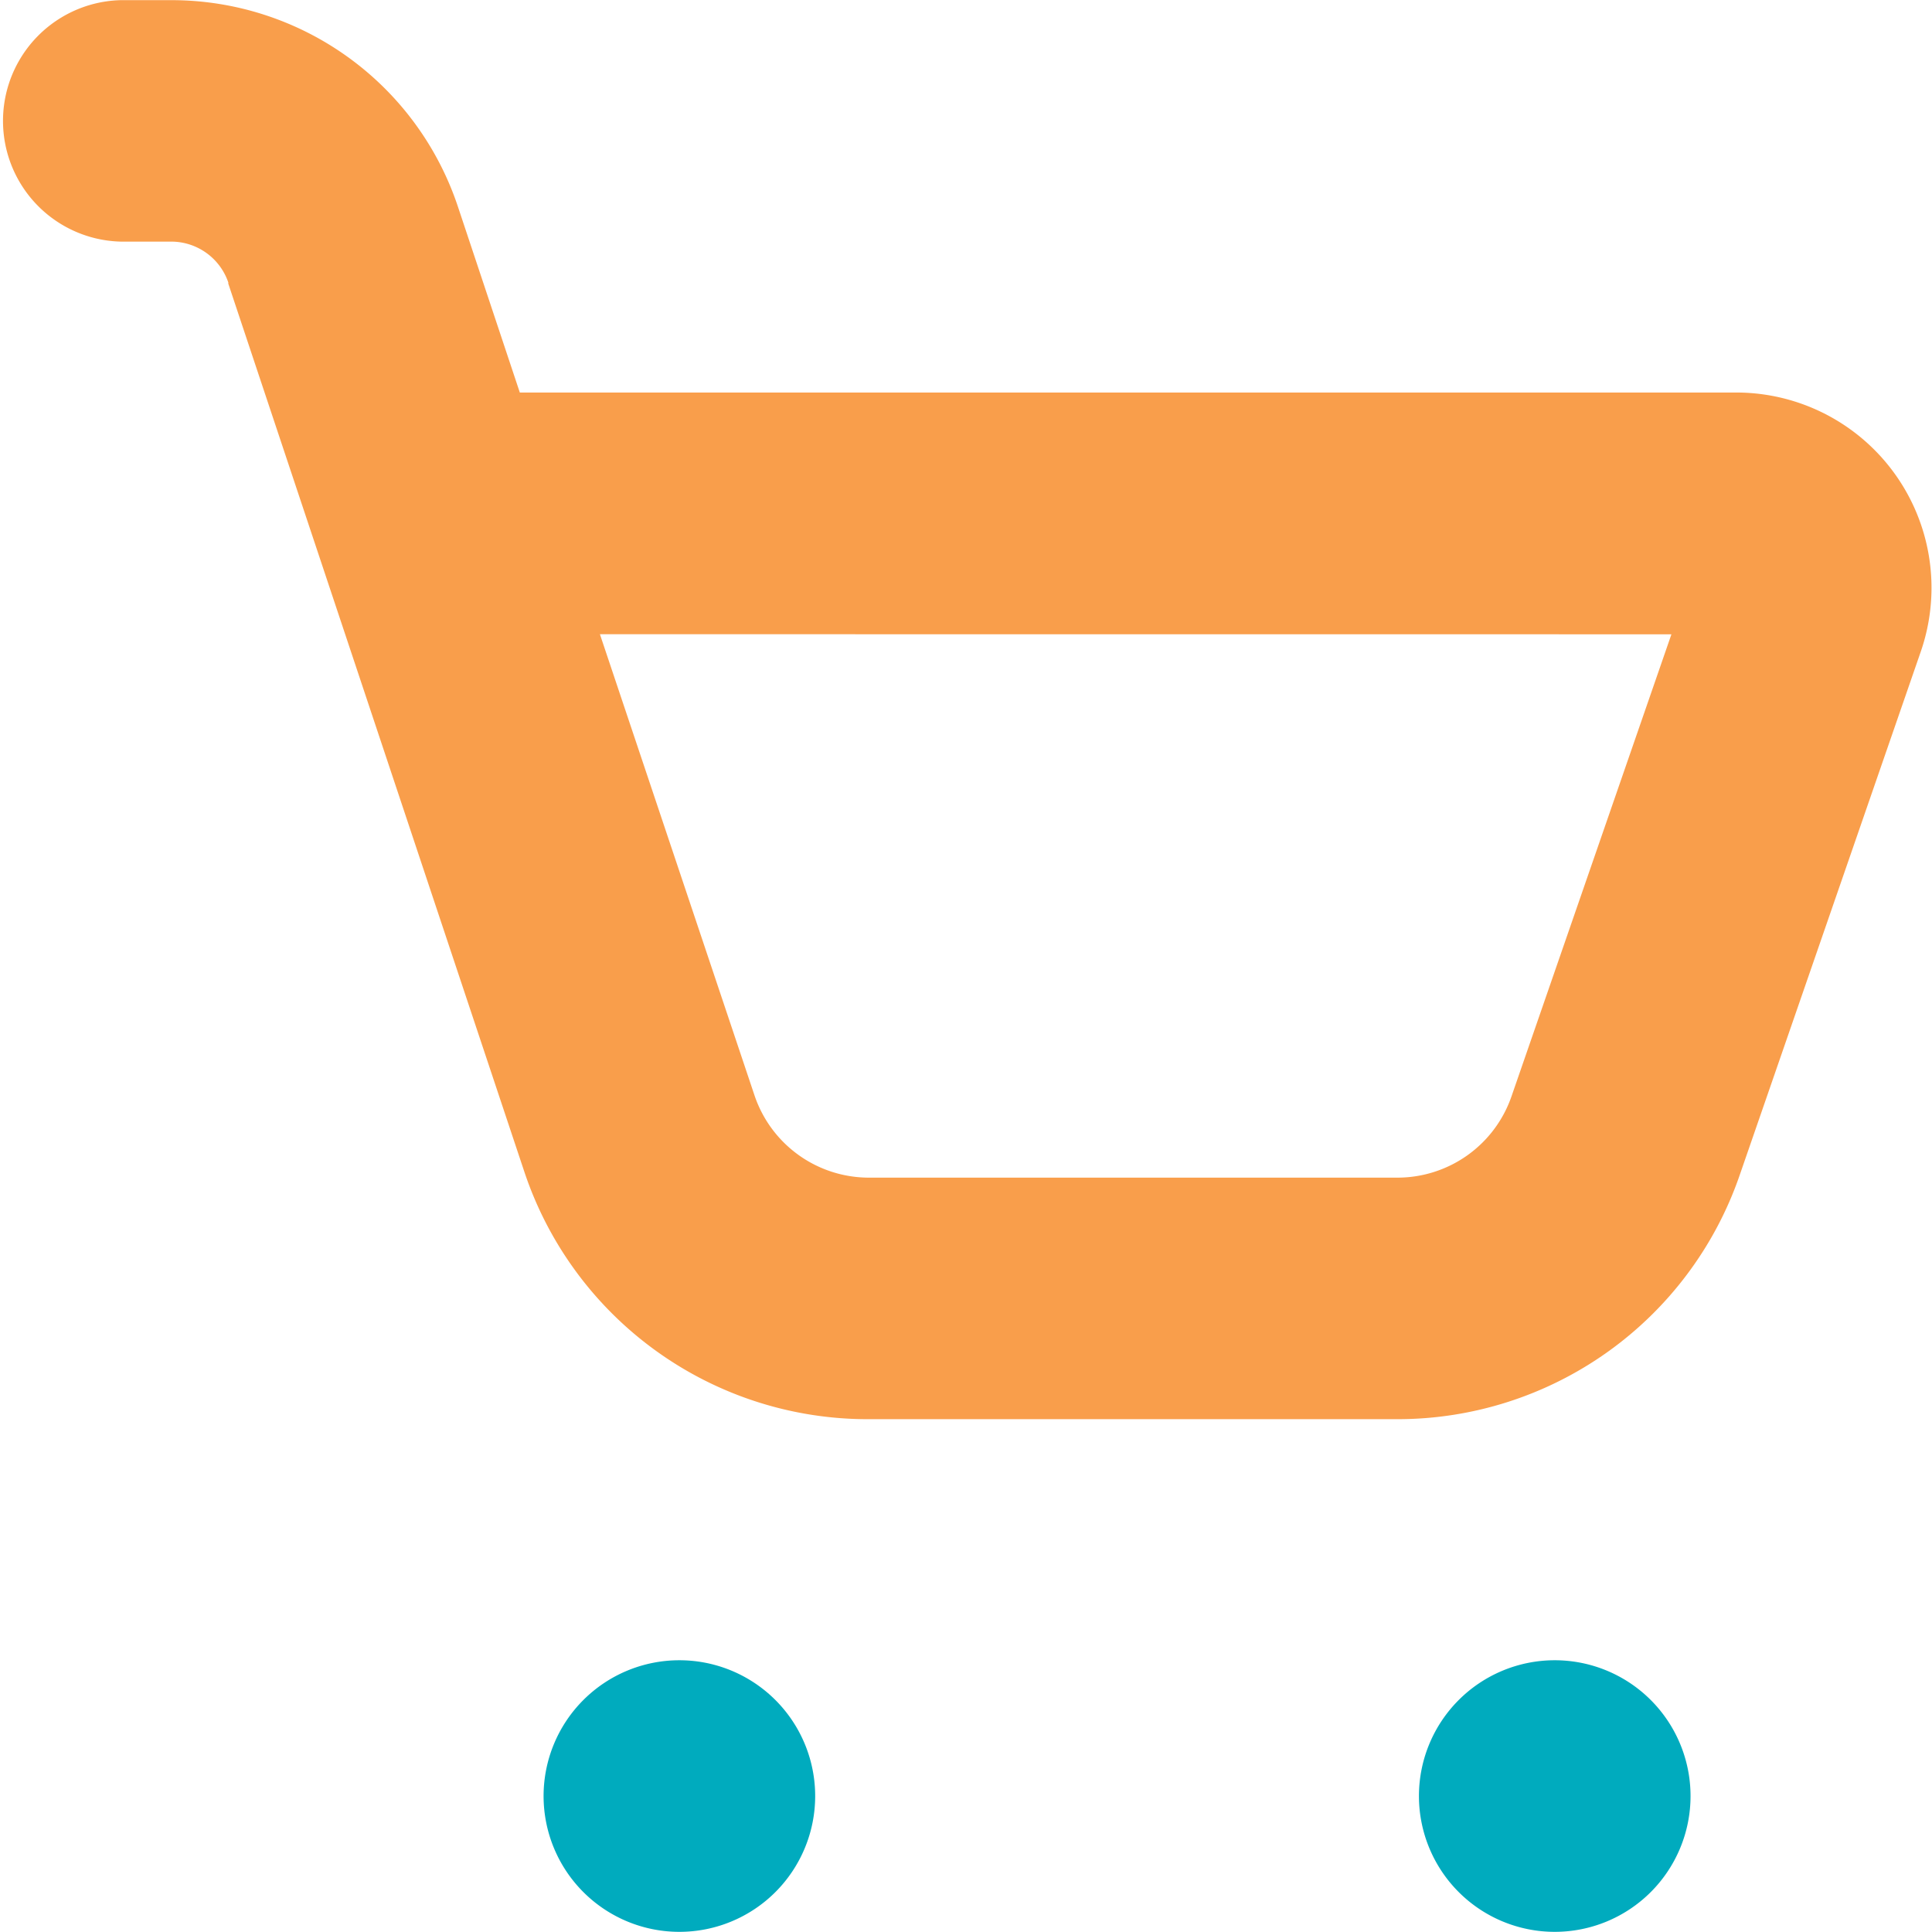 <svg xmlns="http://www.w3.org/2000/svg" width="24.556" height="24.555" viewBox="0 0 24.556 24.555">
  <g id="Group_10830" data-name="Group 10830" transform="translate(0.001)">
    <path id="Path_558" data-name="Path 558" d="M247.055,410.527a1.726,1.726,0,1,1-1.726-1.726,1.726,1.726,0,0,1,1.726,1.726" transform="translate(-236.695 -387.699)" fill="#00abbe"/>
    <path id="Path_559" data-name="Path 559" d="M409.455,410.527a1.726,1.726,0,1,1-1.727-1.726,1.726,1.726,0,0,1,1.727,1.726" transform="translate(-387.969 -387.699)" fill="#00abbe"/>
    <path id="Path_560" data-name="Path 560" d="M145.7,104.4l3.764,11.292h0a4.6,4.6,0,0,0,4.37,3.146h6.726a4.6,4.6,0,0,0,4.351-3.1l2.3-6.649h0a2.482,2.482,0,0,0-2.344-3.3H149.407l-.787-2.363h0a3.837,3.837,0,0,0-3.641-2.624h-.645a1.535,1.535,0,0,0,0,3.069h.645a.767.767,0,0,1,.725.526Zm18.344,4.462-2.033,5.874h0a1.534,1.534,0,0,1-1.45,1.032h-6.726a1.535,1.535,0,0,1-1.446-1.048l-1.964-5.859Z" transform="translate(-142.801 -100.8)" fill="#f99e4b"/>
  </g>
</svg>
